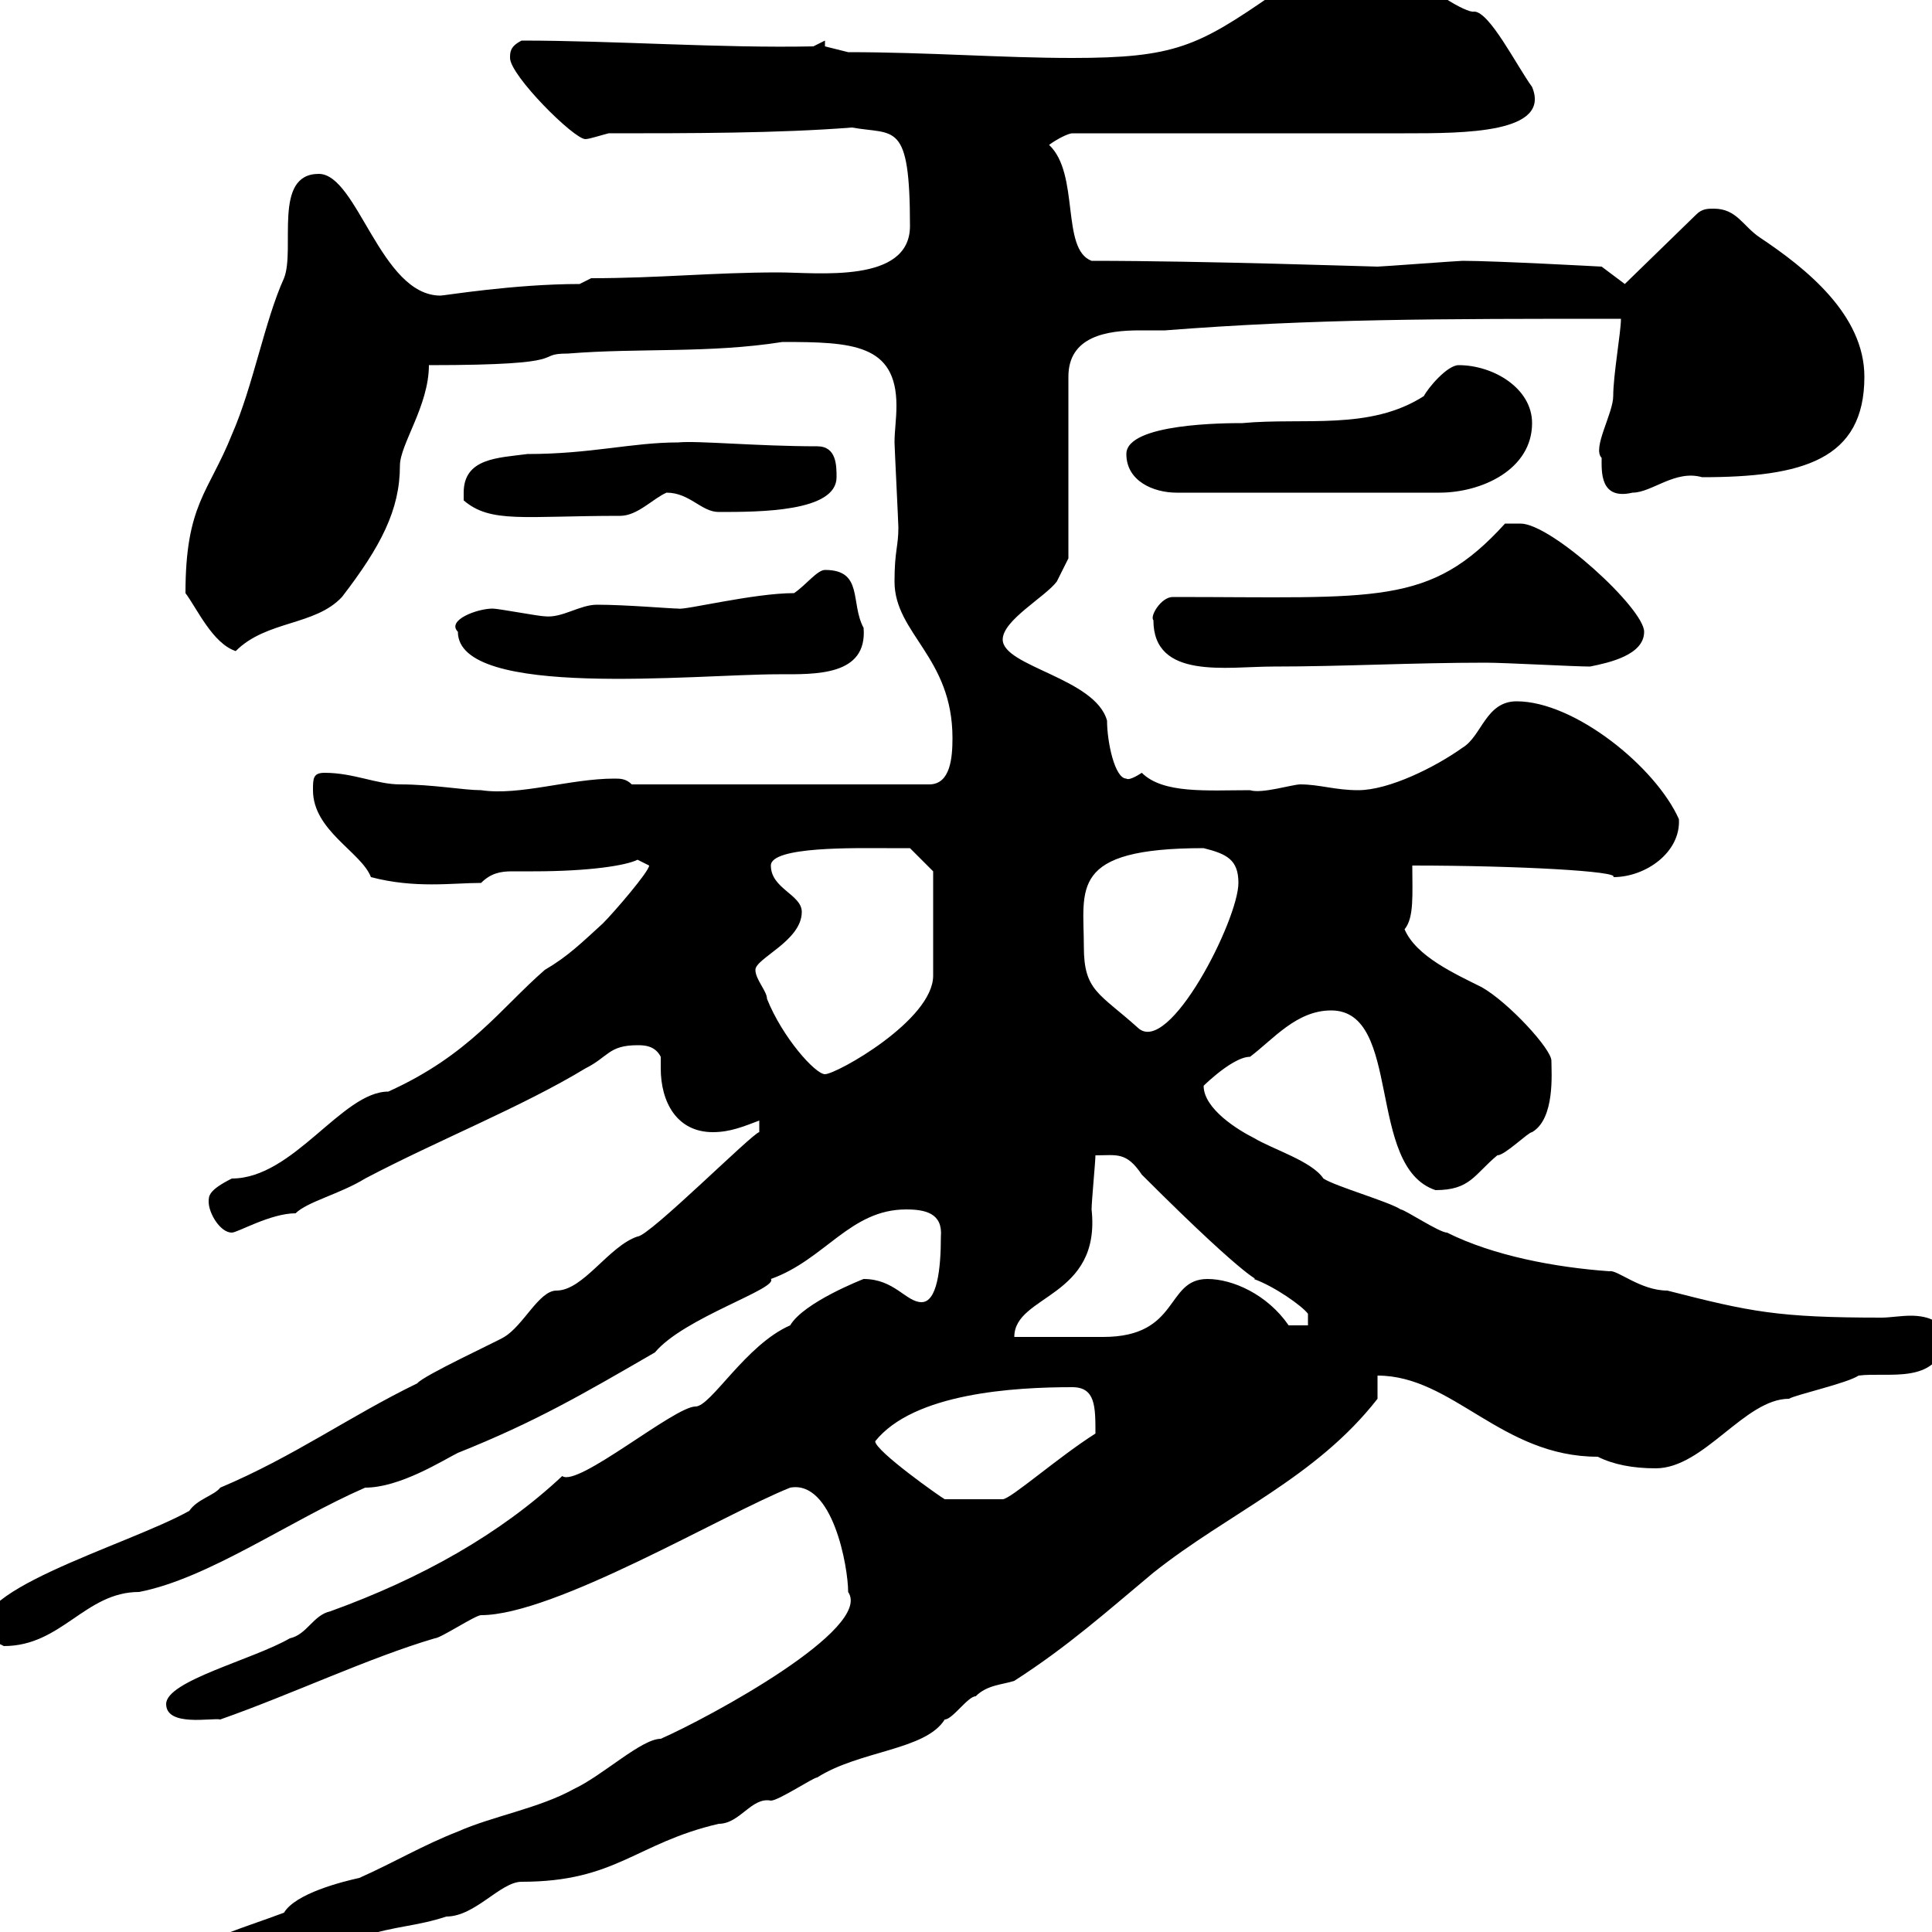 <svg xmlns="http://www.w3.org/2000/svg" xmlns:xlink="http://www.w3.org/1999/xlink" width="300" height="300"><path d="M27 306C27 307.80 28.80 307.80 29.40 307.80C39.90 307.80 48.30 303.30 56.70 300.60C61.20 299.10 64.80 299.10 69.30 297.60C73.80 297.60 77.70 292.20 81 292.20C95.70 292.20 98.70 286.20 111.60 283.20C114.90 283.20 116.70 279 119.70 279.60C120.90 279.60 126.30 276 126.90 276C133.50 271.80 143.70 271.80 146.70 267C147.90 267 150.30 263.40 151.50 263.40C153.30 261.60 155.70 261.60 157.50 261C165.90 255.60 171.90 250.20 179.10 244.20C190.80 234.90 204.30 229.50 213.90 217.20C213.90 216.60 213.90 214.80 213.90 213.60C225.60 213.60 233.10 226.20 248.10 226.20C250.50 227.40 253.50 228 257.10 228C264.60 228 270.90 217.20 277.80 217.20C278.70 216.60 286.80 214.80 288.60 213.60C293.10 213 300.60 215.10 302.10 208.20C302.10 205.20 299.40 204.30 296.70 204.30C295.20 204.30 293.40 204.60 292.20 204.60C276 204.60 271.80 203.70 258.90 200.40C254.70 200.40 251.10 197.10 249.90 197.40C241.50 196.80 231.90 195 224.70 191.40C223.50 191.40 218.10 187.80 217.50 187.80C215.70 186.60 207.30 184.20 205.50 183C203.70 180.30 197.70 178.50 194.70 176.70C192.30 175.50 186.90 172.20 186.90 168.60C185.70 169.80 191.10 164.10 194.10 164.10C197.70 161.40 201.30 156.90 206.70 156.90C217.80 156.90 212.10 181.20 222.90 184.80C228.30 184.80 228.90 182.40 232.50 179.40C233.70 179.40 237.30 175.80 237.90 175.80C241.50 173.70 240.90 166.50 240.90 164.70C240.90 162.90 234.30 155.70 230.10 153.30C225.90 151.20 219.90 148.50 218.10 144.30C219.60 142.50 219.30 138.90 219.30 134.40C235.80 134.40 251.70 135.30 250.50 136.20C255.60 136.20 261 132.30 260.70 127.20C257.10 119.10 244.50 108.90 235.50 108.90C230.70 108.90 230.10 114.30 227.10 116.10C222.90 119.10 215.70 122.70 210.90 122.70C207.30 122.70 204.90 121.80 201.90 121.80C200.70 121.80 195.90 123.30 194.10 122.70C187.50 122.70 180.60 123.30 177.30 120C176.40 120.60 175.20 121.20 174.90 120.90C173.10 120.90 171.90 115.20 171.90 111.90C170.10 105.30 155.70 103.50 155.70 99.30C155.70 96.30 162.30 92.70 164.10 90.30C164.70 89.10 165.90 86.70 165.90 86.70L165.90 58.50C165.90 52.20 171.90 51.30 177 51.30C178.50 51.30 180 51.30 180.90 51.30C204 49.50 223.20 49.50 251.70 49.50C251.70 51.60 250.50 58.20 250.50 61.50C250.50 64.20 247.20 69.60 248.70 71.10C248.70 73.20 248.40 77.70 253.50 76.50C256.50 76.50 260.10 72.90 264.30 74.10C279.90 74.10 289.50 71.40 289.50 58.50C289.50 48.90 280.50 41.70 273.30 36.90C270.60 35.10 269.70 32.40 266.10 32.40C265.20 32.40 264.30 32.40 263.40 33.30L252.30 44.10L248.70 41.40C248.70 41.40 232.20 40.50 227.10 40.50C226.50 40.50 214.50 41.40 213.90 41.40C213 41.40 187.20 40.50 169.50 40.50C164.70 38.70 167.70 27 162.90 22.50C164.10 21.60 165.90 20.70 166.50 20.70C174.90 20.70 210.30 20.70 218.10 20.70C227.40 20.70 240.90 20.70 237.90 13.50C235.50 10.20 231.30 1.80 228.90 1.80C227.70 2.10 221.40-1.80 219.30-4.50C215.70-7.20 214.50-7.20 210.90-7.20C204.90-7.20 201.90-3.60 197.70-0.90C186 7.20 182.40 9 166.50 9C155.70 9 144 8.10 131.70 8.10L128.10 7.20L128.10 6.30L126.30 7.20C111.90 7.50 95.40 6.30 81 6.30C79.20 7.20 79.20 8.10 79.20 9C79.20 11.70 89.10 21.60 90.90 21.60C91.50 21.60 93.30 21 94.50 20.70C107.10 20.70 120.90 20.70 132.30 19.80C138.90 21 141.30 18.60 141.30 35.10C141.30 44.10 126.90 42.30 120.90 42.30C110.70 42.30 102.30 43.20 91.80 43.20L90 44.10C79.80 44.10 69 45.90 68.40 45.90C59.10 45.90 55.50 27 49.50 27C42.30 27 45.90 38.70 44.10 43.20C41.10 49.80 39.30 60 36 67.50C32.40 76.50 28.80 78.30 28.80 92.10C30.60 94.50 33 99.90 36.60 101.10C41.40 96.30 48.90 97.20 53.10 92.70C59.10 84.90 62.10 79.20 62.10 72.30C62.10 69 66.60 63 66.60 56.70C90 56.70 82.50 54.90 88.20 54.90C99.30 54 110.10 54.90 121.50 53.10C132.30 53.10 139.20 53.40 139.20 63C139.20 65.10 138.90 66.90 138.90 68.70C138.90 69.30 139.50 81.30 139.50 81.90C139.50 84.90 138.90 85.50 138.90 90.30C138.90 98.40 147.90 102 147.90 114.60C147.90 117.60 147.60 121.80 144.30 121.80L98.10 121.80C97.20 120.90 96.30 120.90 95.40 120.90C88.50 120.90 80.70 123.60 74.70 122.70C72 122.70 67.20 121.80 62.10 121.80C58.50 121.80 54.90 120 50.40 120C48.60 120 48.60 120.90 48.60 122.70C48.60 129 56.10 132.30 57.60 136.20C64.50 138 70.20 137.10 74.70 137.10C76.20 135.60 77.70 135.30 79.50 135.30C80.10 135.30 81.30 135.30 82.80 135.30C91.50 135.30 97.20 134.40 99 133.50C99 133.50 100.80 134.40 100.80 134.40C100.80 135.30 95.40 141.60 93.60 143.40C90.30 146.40 88.20 148.50 84.60 150.60C77.70 156.60 72.90 163.80 60.30 169.50C53.10 169.50 45.60 183 36 183C32.40 184.80 32.40 185.70 32.40 186.60C32.40 188.40 34.20 191.40 36 191.40C36.90 191.40 42 188.40 45.90 188.40C47.70 186.60 52.80 185.40 56.70 183C68.10 177 81 171.90 90.90 165.90C94.50 164.10 94.50 162.30 99 162.30C99.90 162.30 101.70 162.30 102.60 164.10C102.60 164.70 102.60 165 102.60 165.90C102.60 171 105 175.80 110.70 175.80C113.40 175.80 115.50 174.90 117.90 174L117.90 175.80C117 175.80 100.80 192 99 192C94.50 193.50 90.60 200.40 86.40 200.40C83.70 200.40 81.30 205.80 78.30 207.60C77.40 208.20 65.70 213.60 64.80 214.80C54.30 219.90 45.60 226.20 34.20 231C33.30 232.20 30.60 232.80 29.40 234.60C19.80 240-7.50 247.50-1.80 254.40C-1.80 254.40 0.60 255.60 0.60 255.60C9.60 255.60 13.20 247.20 21.60 247.20C32.40 245.10 45 236.10 56.70 231C62.10 231 68.70 226.80 71.10 225.60C83.10 220.80 90.30 216.60 101.70 210C106.20 204.60 120.90 200.10 119.70 198.60C128.10 195.60 132 187.80 140.70 187.80C143.70 187.80 146.40 188.40 146.10 192C146.10 197.10 145.50 202.20 143.10 202.20C140.70 202.20 138.90 198.60 134.10 198.60C134.10 198.60 124.80 202.20 122.70 205.80C115.80 208.80 110.40 218.40 108 218.40C104.70 218.40 89.70 231 87.30 229.20C77.70 238.20 65.40 245.10 51.30 250.20C48.60 250.80 47.70 253.80 45 254.40C39.30 257.70 25.80 261 25.80 264.60C25.80 268.20 33 266.70 34.20 267C45.30 263.10 57.30 257.40 67.50 254.40C68.40 254.40 73.80 250.80 74.70 250.80C86.10 250.80 112.20 235.20 122.70 231C129.30 229.80 131.70 243.30 131.70 247.20C135.60 252.90 110.10 266.70 102.60 270C99.60 270 93.60 275.70 89.10 277.80C83.70 280.80 76.50 282 71.10 284.40C65.70 286.50 61.20 289.20 55.80 291.60C53.10 292.20 45.90 294 44.10 297C37.80 299.40 27 302.40 27 306ZM135.90 223.80C141.90 216.30 157.50 215.40 166.50 215.40C170.10 215.40 170.10 218.40 170.10 222.60C164.40 226.20 156.90 232.80 155.70 232.80L146.70 232.80C146.10 232.50 135.90 225.30 135.90 223.80ZM170.10 179.40C173.40 179.40 174.90 178.80 177.30 182.40C195.30 200.40 195.30 198.30 194.70 198.60C198 199.80 202.20 202.80 203.10 204L203.10 205.80L200.10 205.80C196.80 201 191.40 198.60 187.50 198.60C180.90 198.60 183.30 207.60 171.30 207.60C169.50 207.60 159.30 207.60 157.50 207.60C157.50 201 171 201.60 169.50 187.80C169.50 186.60 170.10 180.30 170.10 179.40ZM117.30 150.60C117.30 148.80 124.50 146.10 124.50 141.60C124.50 138.90 119.70 138 119.70 134.40C119.70 131.40 132.90 131.70 137.70 131.70C138.90 131.70 141.30 131.70 141.30 131.70L144.90 135.30L144.90 151.50C144.90 158.40 129.90 166.80 128.10 166.80C126.60 166.80 121.50 161.10 119.10 155.10C119.10 153.90 117.30 152.10 117.30 150.60ZM168.30 147C168.30 138 165.90 131.70 186.90 131.70C190.50 132.60 192.30 133.50 192.30 137.10C192.30 142.80 181.50 164.10 176.70 159.60C170.70 154.20 168.30 153.90 168.30 147ZM71.10 98.10C71.10 108.60 108 104.70 120.90 104.70C126.60 104.70 134.70 105 134.10 97.50C132 93.60 134.10 88.50 128.10 88.50C126.90 88.50 125.10 90.90 123.30 92.10C117 92.10 106.20 94.80 105.30 94.50C104.10 94.50 97.20 93.90 92.70 93.90C90 93.90 87.30 96 84.60 95.70C83.70 95.70 77.40 94.50 76.50 94.50C74.10 94.50 69.30 96.30 71.10 98.10ZM179.10 96.30C179.10 105.60 190.50 103.50 197.70 103.50C208.50 103.50 219.30 102.90 230.70 102.90C233.70 102.90 244.50 103.50 246.90 103.50C249.90 102.90 255.30 101.70 255.30 98.10C255.30 94.50 240.90 81.30 236.10 81.30C235.50 81.30 233.70 81.30 233.70 81.30C222 94.20 213.90 92.70 182.10 92.70C180.30 92.70 178.50 95.70 179.10 96.30ZM72 76.50C72 76.50 72 77.70 72 77.70C76.20 81.30 81.30 80.10 96.30 80.10C99 80.10 101.40 77.40 103.50 76.50C107.10 76.50 108.90 79.50 111.60 79.50C117.90 79.50 129.90 79.50 129.90 74.10C129.90 72.30 129.90 69.30 126.90 69.30C117.60 69.30 108.30 68.40 105.30 68.70C98.10 68.70 91.80 70.50 81.90 70.50C77.40 71.10 72 71.10 72 76.50ZM174.90 70.50C174.90 74.70 179.10 76.50 182.70 76.50L223.50 76.50C230.10 76.50 237.90 72.90 237.90 65.70C237.90 60.30 231.90 56.70 226.50 56.70C224.70 56.70 221.70 60.30 221.10 61.50C212.70 66.90 202.50 64.80 192.90 65.70C190.50 65.70 174.90 65.70 174.90 70.50Z"/></svg>
